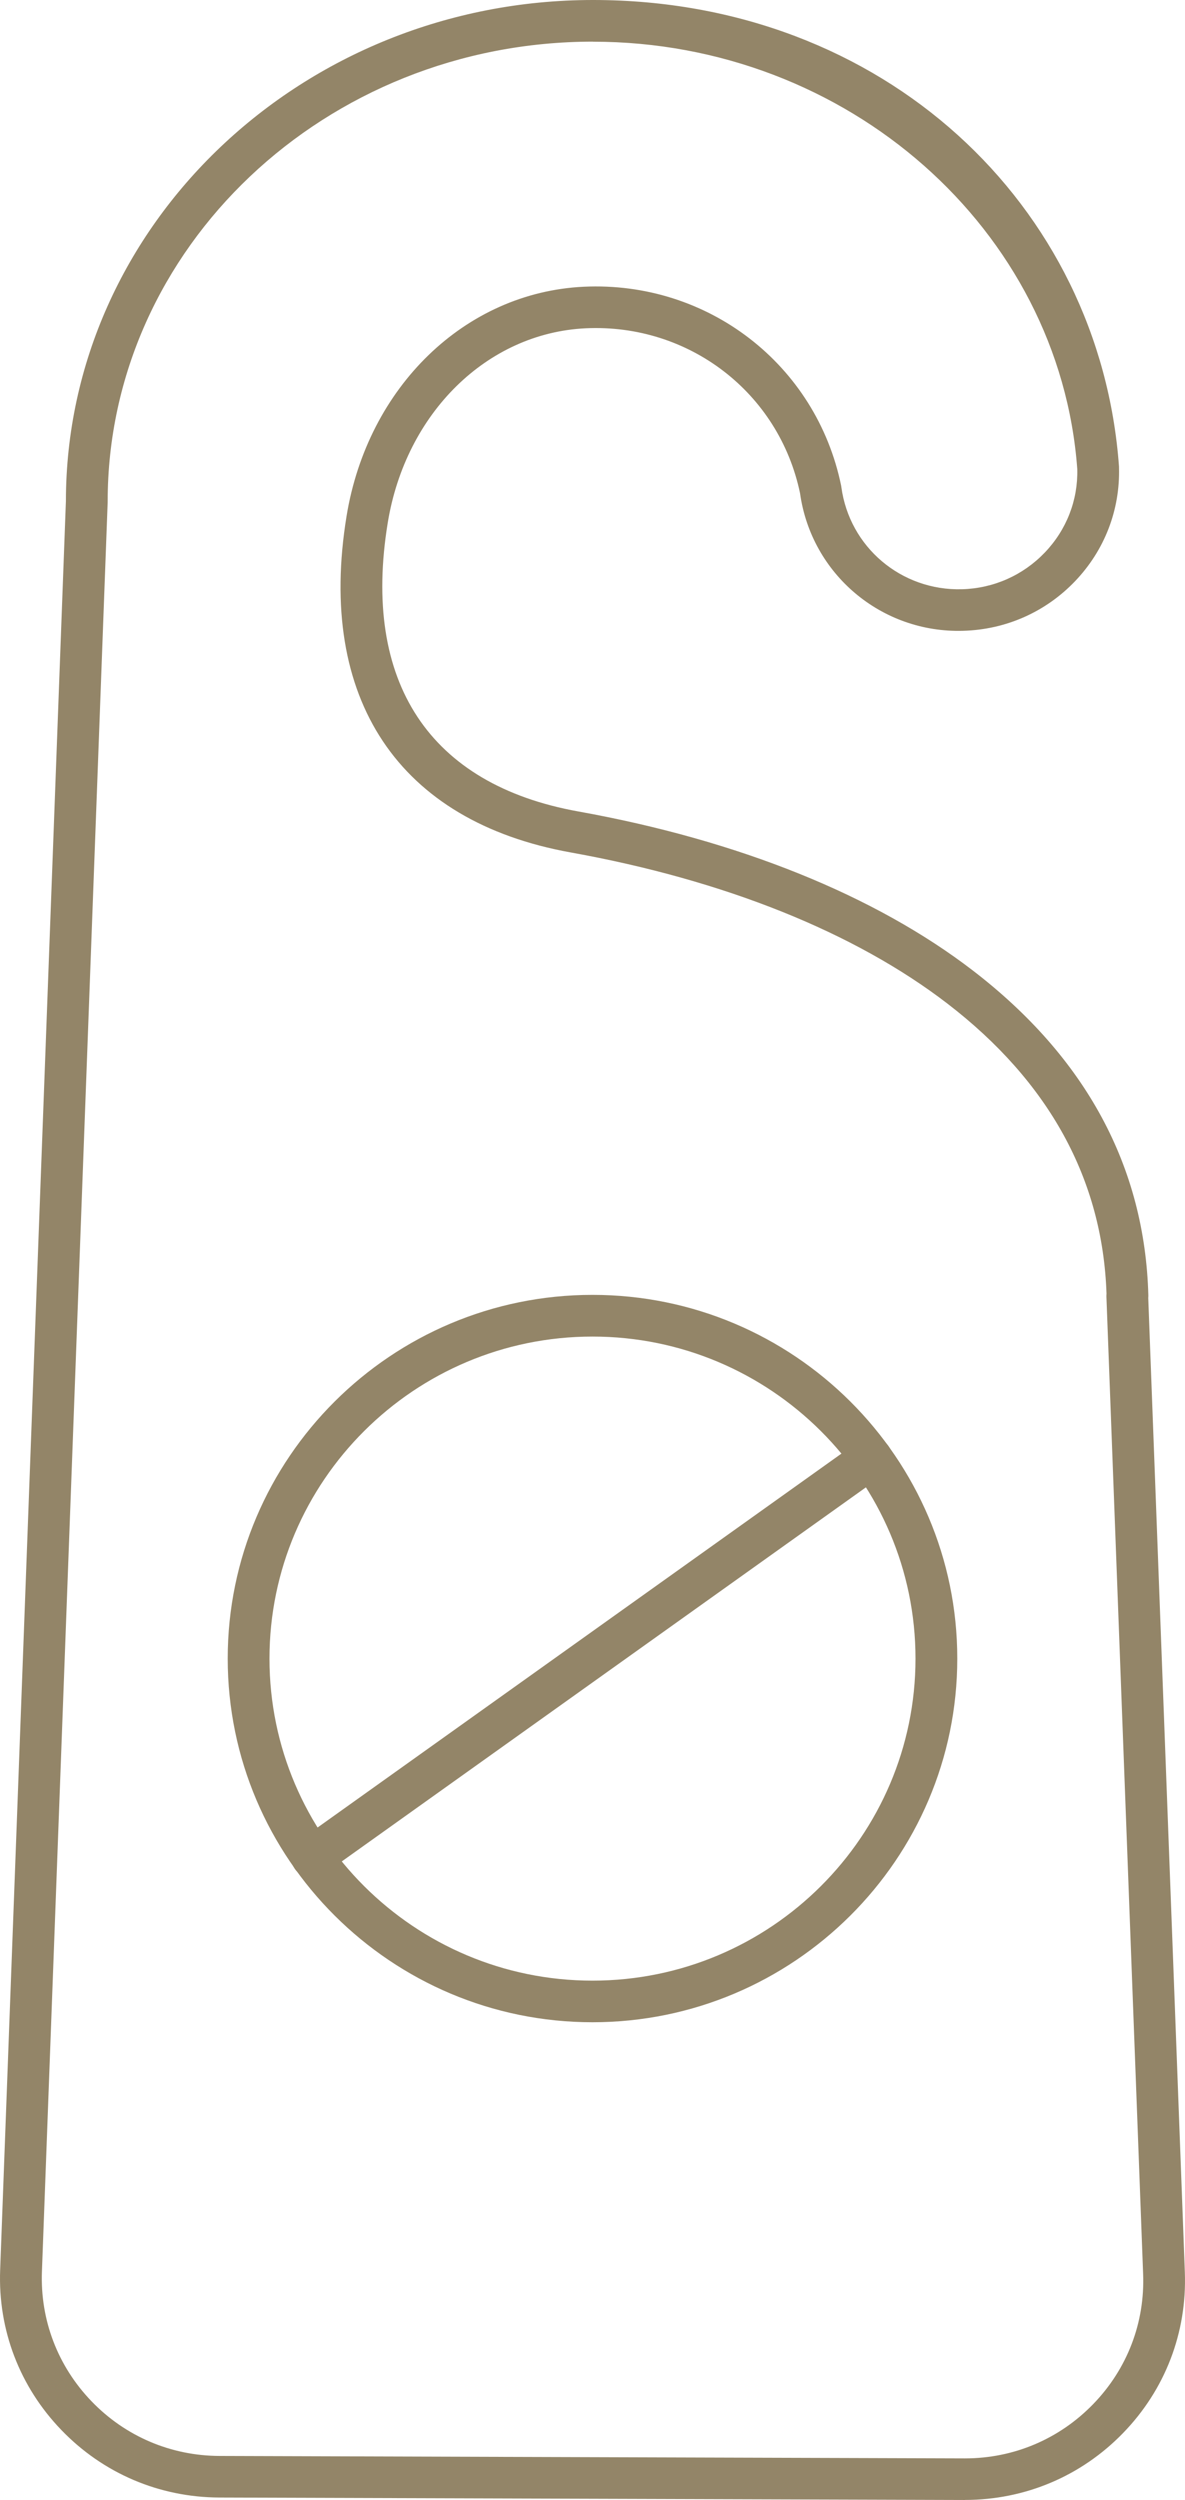 <svg width="73" height="154" viewBox="0 0 73 154" fill="none" xmlns="http://www.w3.org/2000/svg">
<g clip-path="url(#clip0_59_168)">
<path d="M59.438 154H59.393L13.52 153.849C9.811 153.836 6.353 152.361 3.783 149.693C1.213 147.028 -0.129 143.526 0.01 139.829L4.06 30.866C4.072 13.844 18.638 0 36.535 0C54.433 0 67.77 12.625 68.934 28.74C68.934 28.759 68.934 28.778 68.934 28.794C69.008 31.411 68.046 33.9 66.229 35.801C64.415 37.7 61.967 38.784 59.336 38.858C54.298 39.008 49.981 35.362 49.286 30.388C47.993 24.189 42.441 19.924 36.079 20.223C30.006 20.514 24.991 25.44 23.887 32.203C22.285 42.02 26.451 48.334 35.619 49.985C45.497 51.762 53.906 55.155 59.937 59.789C66.891 65.135 70.526 71.866 70.742 79.787C70.742 79.844 70.742 79.899 70.736 79.954L72.99 139.97C73.129 143.684 71.781 147.201 69.188 149.873C66.609 152.534 63.147 153.997 59.438 153.997V154ZM36.535 2.565C20.047 2.565 6.633 15.271 6.633 30.889C6.633 30.904 6.633 30.921 6.633 30.937L2.583 139.925C2.471 142.92 3.558 145.758 5.639 147.92C7.72 150.081 10.522 151.277 13.53 151.287L59.403 151.438H59.442C62.449 151.438 65.251 150.251 67.342 148.096C69.442 145.932 70.536 143.081 70.42 140.073L68.159 79.877C68.159 79.812 68.159 79.748 68.165 79.687C67.924 72.648 64.627 66.639 58.367 61.825C52.661 57.438 44.638 54.218 35.162 52.512C24.547 50.601 19.513 43.052 21.349 31.796C22.649 23.824 28.658 18.013 35.956 17.663C43.606 17.301 50.284 22.451 51.818 29.92C51.825 29.949 51.828 29.978 51.831 30.007C52.33 33.698 55.514 36.398 59.261 36.298C61.211 36.244 63.022 35.439 64.366 34.034C65.701 32.636 66.412 30.815 66.364 28.897C65.28 14.129 52.181 2.569 36.532 2.569L36.535 2.565Z" fill="#938568"/>
<path d="M36.5 124.571C24.109 124.571 14.028 114.52 14.028 102.168C14.028 89.815 24.109 79.764 36.5 79.764C48.891 79.764 58.972 89.815 58.972 102.168C58.972 114.52 48.891 124.571 36.5 124.571ZM36.5 82.333C25.528 82.333 16.601 91.232 16.601 102.171C16.601 113.109 25.528 122.008 36.5 122.008C47.472 122.008 56.398 113.109 56.398 102.171C56.398 91.232 47.472 82.333 36.5 82.333Z" fill="#938568"/>
<path d="M19.226 115.678C18.824 115.678 18.432 115.492 18.177 115.142C17.763 114.565 17.898 113.767 18.474 113.353L52.924 88.766C53.5 88.352 54.304 88.487 54.719 89.061C55.134 89.638 54.999 90.437 54.423 90.85L19.973 115.437C19.744 115.598 19.483 115.678 19.223 115.678H19.226Z" fill="#938568"/>
</g>
<defs>
<clipPath id="clip0_59_168">
<rect width="73" height="154" fill="white"/>
</clipPath>
</defs>
</svg>
